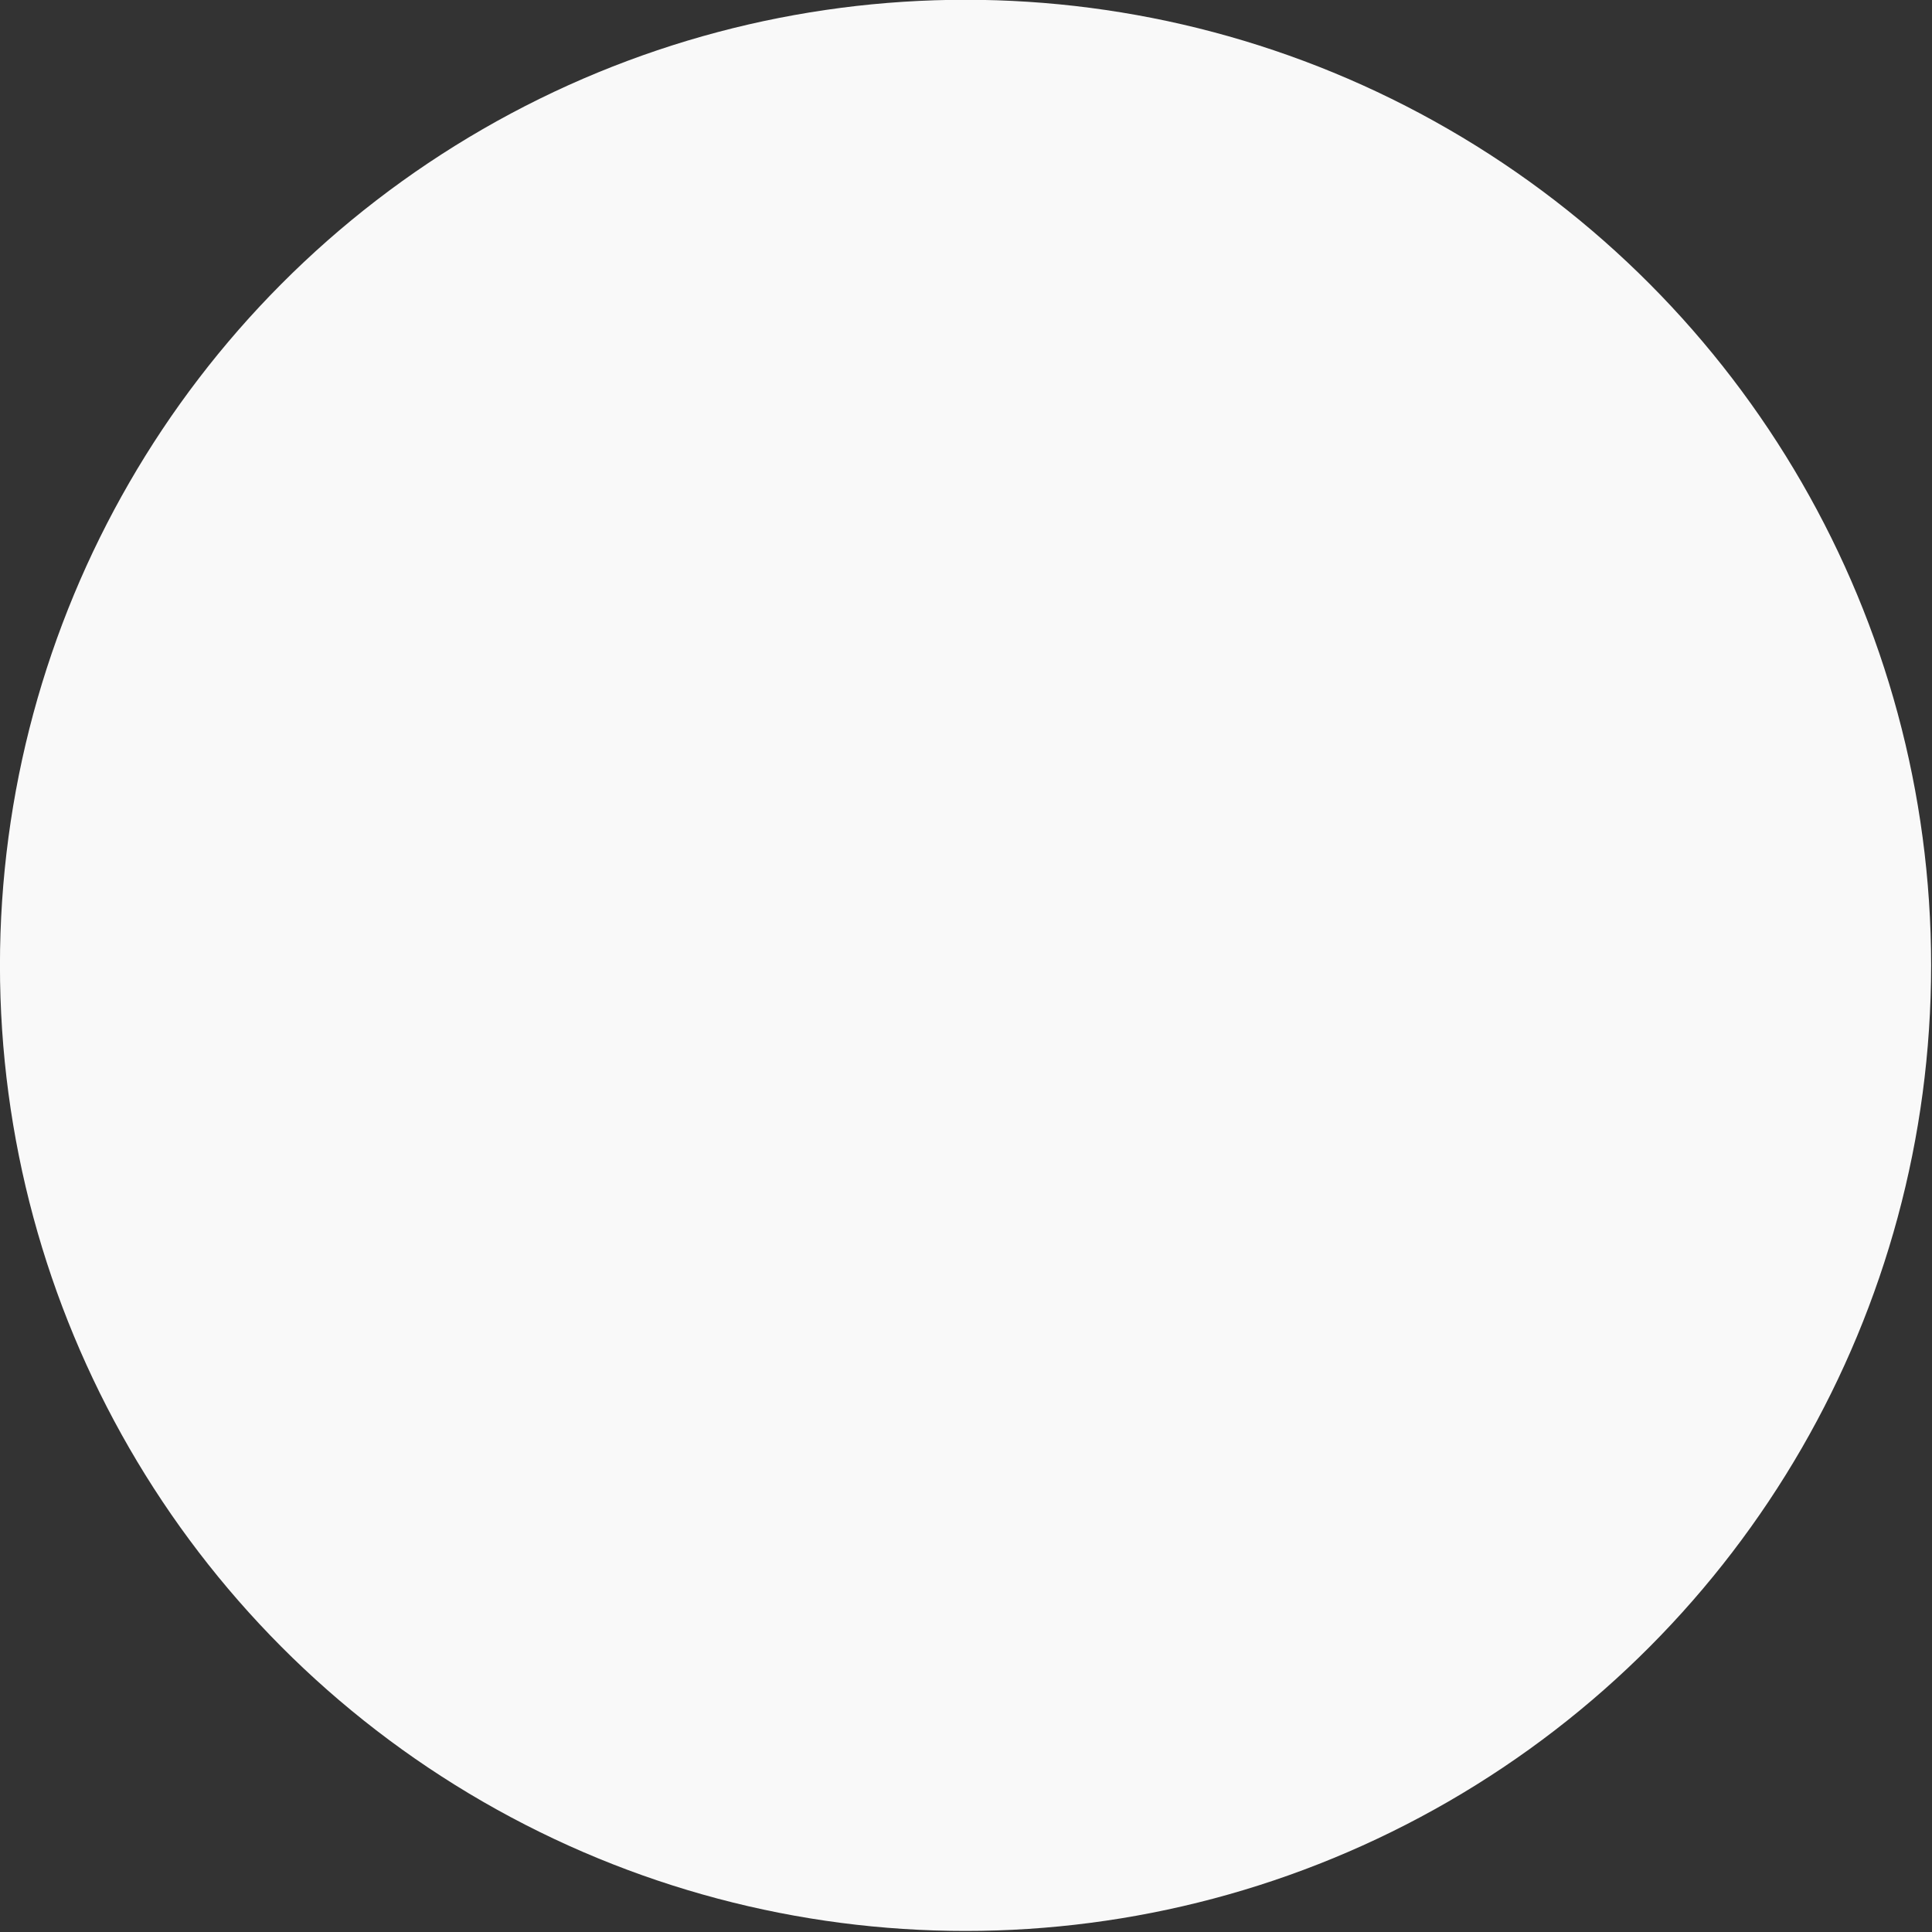 <?xml version="1.0" encoding="UTF-8" standalone="no"?> <svg xmlns="http://www.w3.org/2000/svg" xmlns:xlink="http://www.w3.org/1999/xlink" xmlns:serif="http://www.serif.com/" width="100%" height="100%" viewBox="0 0 300 300" version="1.1" xml:space="preserve" style="fill-rule:evenodd;clip-rule:evenodd;stroke-linejoin:round;stroke-miterlimit:2;"><rect x="0" y="0" width="300" height="300" fill="#333333" stroke="none"/> <rect id="Artboard1" x="0" y="0" width="300" height="300" style="fill:none;"></rect> <g id="Artboard11" serif:id="Artboard1"> <g transform="matrix(0.955,0,0,0.955,-15.287,-79.299)"> <circle cx="173" cy="240" r="157" style="fill:rgb(249,249,249);"></circle> </g> </g> </svg> 